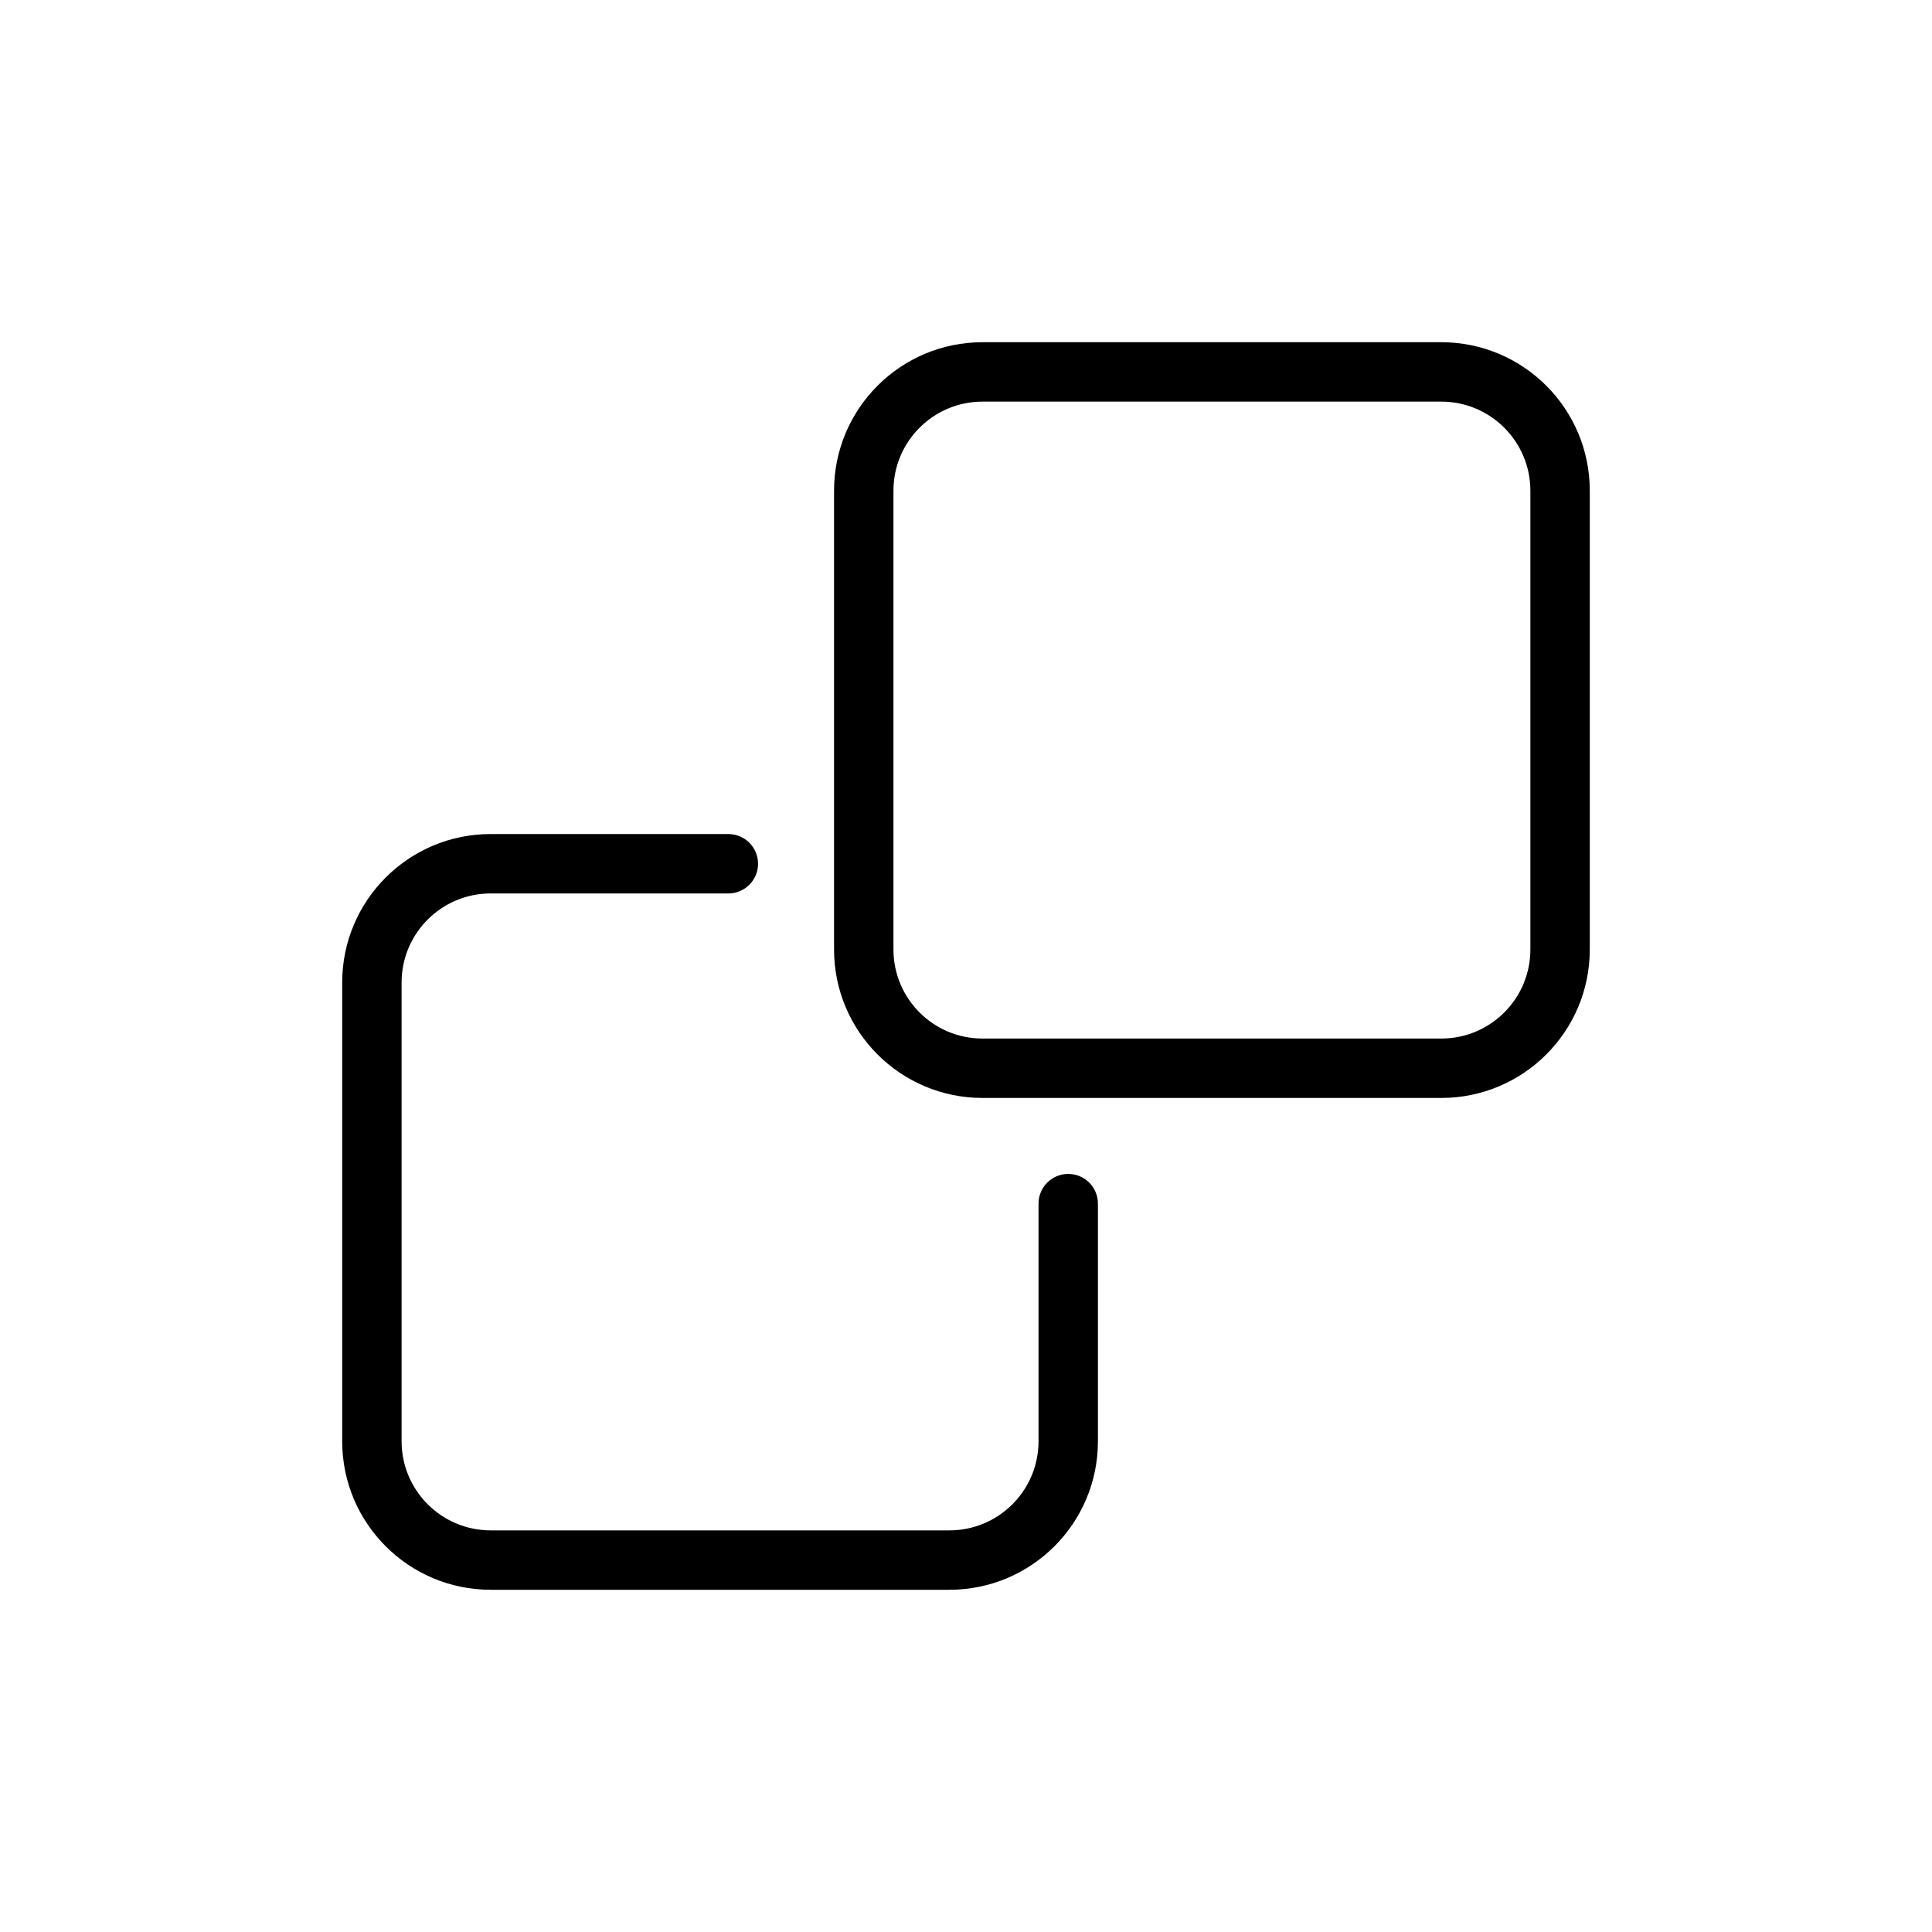 <?xml version="1.0" encoding="UTF-8"?>
<!-- Uploaded to: ICON Repo, www.svgrepo.com, Generator: ICON Repo Mixer Tools -->
<svg fill="#000000" width="800px" height="800px" version="1.1" viewBox="144 144 512 512" xmlns="http://www.w3.org/2000/svg">
 <g fill-rule="evenodd">
  <path d="m565.31 274.05c0-21.742-17.617-39.359-39.359-39.359h-121.56c-21.742 0-39.359 17.617-39.359 39.359v121.56c0 21.742 17.617 39.359 39.359 39.359h121.56c21.742 0 39.359-17.617 39.359-39.359zm-15.742 0c0-13.035-10.578-23.617-23.617-23.617h-121.56c-13.051 0-23.617 10.578-23.617 23.617v121.56c0 13.051 10.562 23.617 23.617 23.617h121.56c13.035 0 23.617-10.562 23.617-23.617z"/>
  <path d="m337.02 365.03h-62.977c-21.742 0-39.359 17.617-39.359 39.359v121.56c0 21.742 17.617 39.359 39.359 39.359h121.56c21.742 0 39.359-17.617 39.359-39.359v-62.977c0-4.344-3.527-7.871-7.871-7.871s-7.871 3.527-7.871 7.871v62.977c0 13.035-10.562 23.617-23.617 23.617h-121.56c-13.035 0-23.617-10.578-23.617-23.617v-121.56c0-13.051 10.578-23.617 23.617-23.617h62.977c4.344 0 7.871-3.527 7.871-7.871s-3.527-7.871-7.871-7.871z"/>
 </g>
</svg>